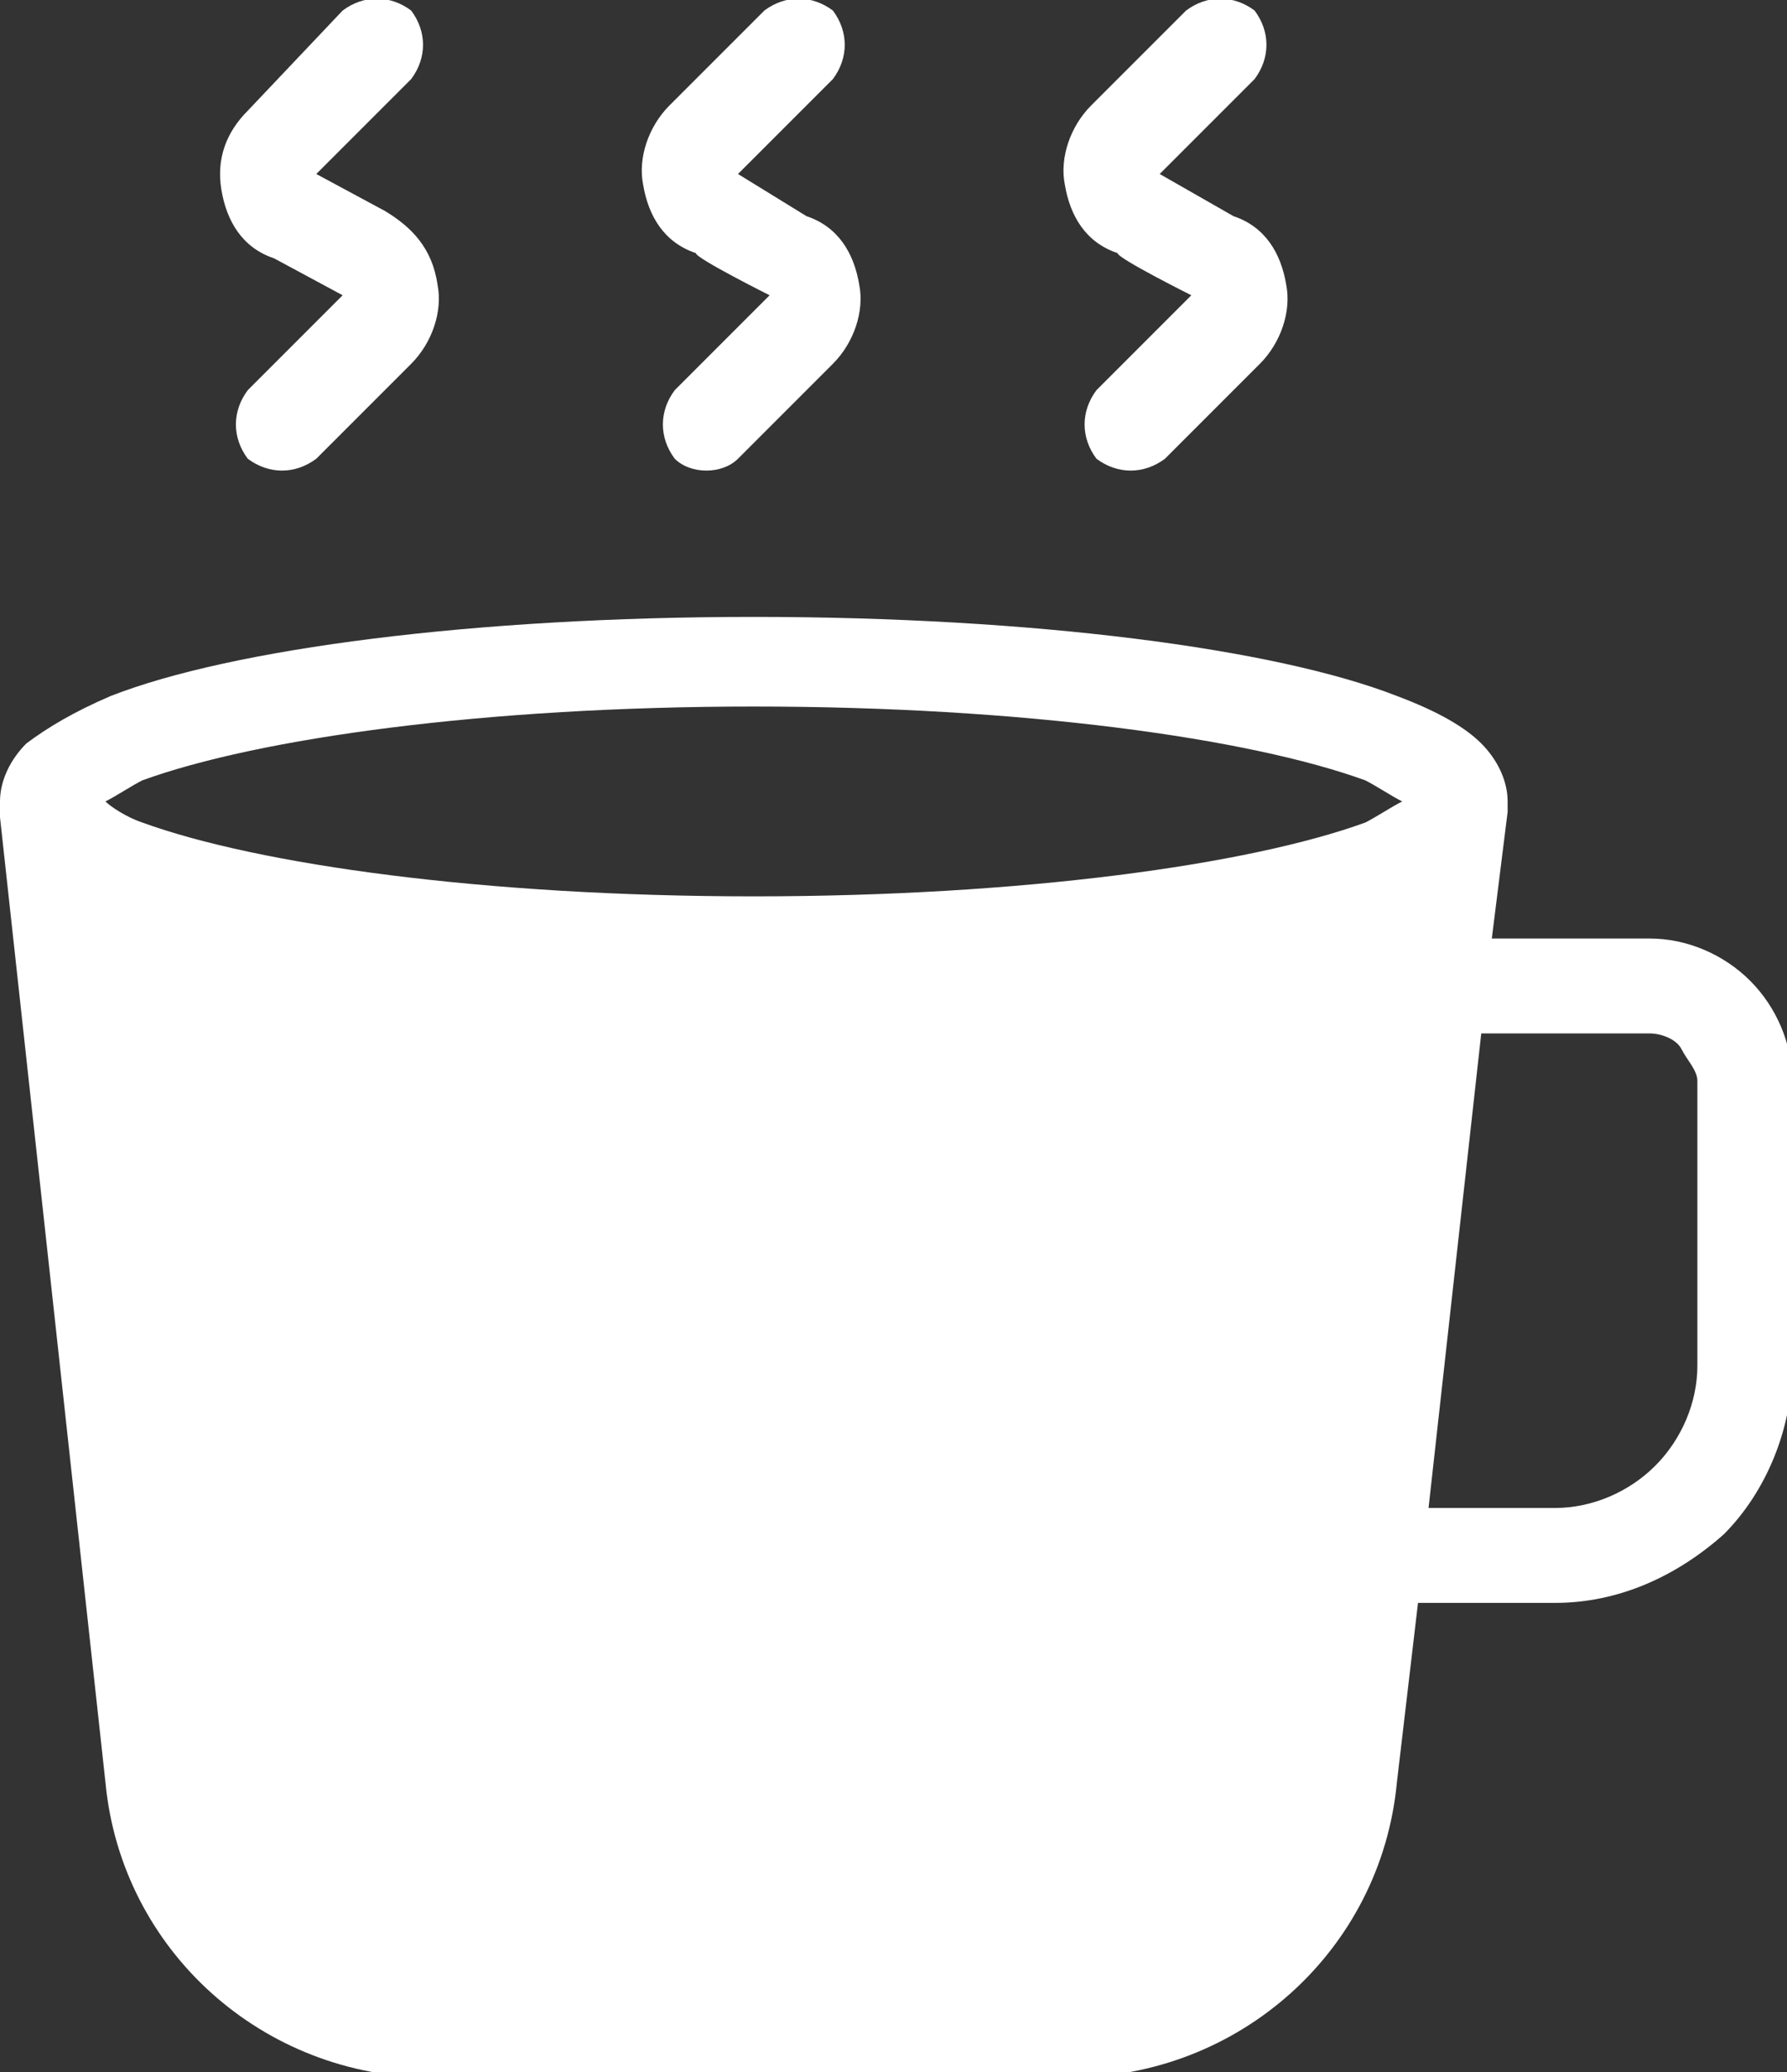 <?xml version="1.0" encoding="UTF-8"?> <svg xmlns="http://www.w3.org/2000/svg" xmlns:xlink="http://www.w3.org/1999/xlink" version="1.1" id="Layer_1" x="0px" y="0px" viewBox="0 0 33.9 39.3" style="enable-background:new 0 0 33.9 39.3;" xml:space="preserve"><rect x="0" y="0" width="33.9" height="39.3" fill="#333333" stroke="none"/> <style type="text/css"> .st0{fill-rule:evenodd;clip-rule:evenodd;fill:#FFFFFF;} </style> <g> <g id="Laag_1"> <path class="st0" d="M0,15.2L0,15.2c0,0.1,0,0.2,0,0.3l2,18.3c0.3,3.2,3,5.6,6.2,5.6h12.1c3.2,0,5.9-2.4,6.2-5.6l0.4-3.4h2.6 c1.2,0,2.3-0.5,3.2-1.3c0.8-0.8,1.3-2,1.3-3.2v-5.4c0-0.7-0.3-1.4-0.8-1.9c-0.5-0.5-1.2-0.8-1.9-0.8h-3l0.3-2.4c0-0.1,0-0.2,0-0.2 v0c0-0.4-0.2-0.8-0.5-1.1c-0.3-0.3-0.8-0.6-1.6-0.9c-2.3-0.9-6.9-1.5-12.2-1.5s-9.9,0.6-12.2,1.5c-0.7,0.3-1.2,0.6-1.6,0.9 C0.2,14.4,0,14.8,0,15.2C0,15.2,0,15.2,0,15.2z M28.1,19.6h3.2c0.2,0,0.5,0.1,0.6,0.3s0.3,0.4,0.3,0.6v5.4c0,0.7-0.3,1.4-0.8,1.9 c-0.5,0.5-1.2,0.8-1.9,0.8h-2.4C27.1,28.6,28.1,19.6,28.1,19.6z M26.6,15.2c-0.2,0.1-0.5,0.3-0.7,0.4c-2.2,0.8-6.5,1.4-11.6,1.4 s-9.4-0.6-11.6-1.4c-0.3-0.1-0.6-0.3-0.7-0.4c0.2-0.1,0.5-0.3,0.7-0.4c2.2-0.8,6.5-1.4,11.6-1.4s9.4,0.6,11.6,1.4 C26.1,14.9,26.4,15.1,26.6,15.2z M22.6,5.6c-0.8,0.8-1.8,1.8-1.8,1.8c-0.3,0.4-0.3,0.9,0,1.3c0.4,0.3,0.9,0.3,1.3,0l1.8-1.8 c0.4-0.4,0.6-1,0.5-1.5c-0.1-0.6-0.4-1.1-1-1.3L22,3.3l1.8-1.8c0.3-0.4,0.3-0.9,0-1.3c-0.4-0.3-0.9-0.3-1.3,0l-1.8,1.8 c-0.4,0.4-0.6,1-0.5,1.5c0.1,0.6,0.4,1.1,1,1.3C21.2,4.9,22.6,5.6,22.6,5.6z M6.5,5.6C5.7,6.4,4.7,7.4,4.7,7.4 c-0.3,0.4-0.3,0.9,0,1.3C5.1,9,5.6,9,6,8.7l1.8-1.8c0.4-0.4,0.6-1,0.5-1.5C8.2,4.7,7.8,4.3,7.3,4L6,3.3l1.8-1.8 c0.3-0.4,0.3-0.9,0-1.3c-0.4-0.3-0.9-0.3-1.3,0L4.7,2.1C4.3,2.5,4.1,3,4.2,3.6c0.1,0.6,0.4,1.1,1,1.3C5.2,4.9,6.5,5.6,6.5,5.6z M14.6,5.6c-0.8,0.8-1.8,1.8-1.8,1.8c-0.3,0.4-0.3,0.9,0,1.3C13.1,9,13.7,9,14,8.7l1.8-1.8c0.4-0.4,0.6-1,0.5-1.5 c-0.1-0.6-0.4-1.1-1-1.3L14,3.3l1.8-1.8c0.3-0.4,0.3-0.9,0-1.3c-0.4-0.3-0.9-0.3-1.3,0l-1.8,1.8c-0.4,0.4-0.6,1-0.5,1.5 c0.1,0.6,0.4,1.1,1,1.3C13.2,4.9,14.6,5.6,14.6,5.6z"></path> </g> </g> </svg> 